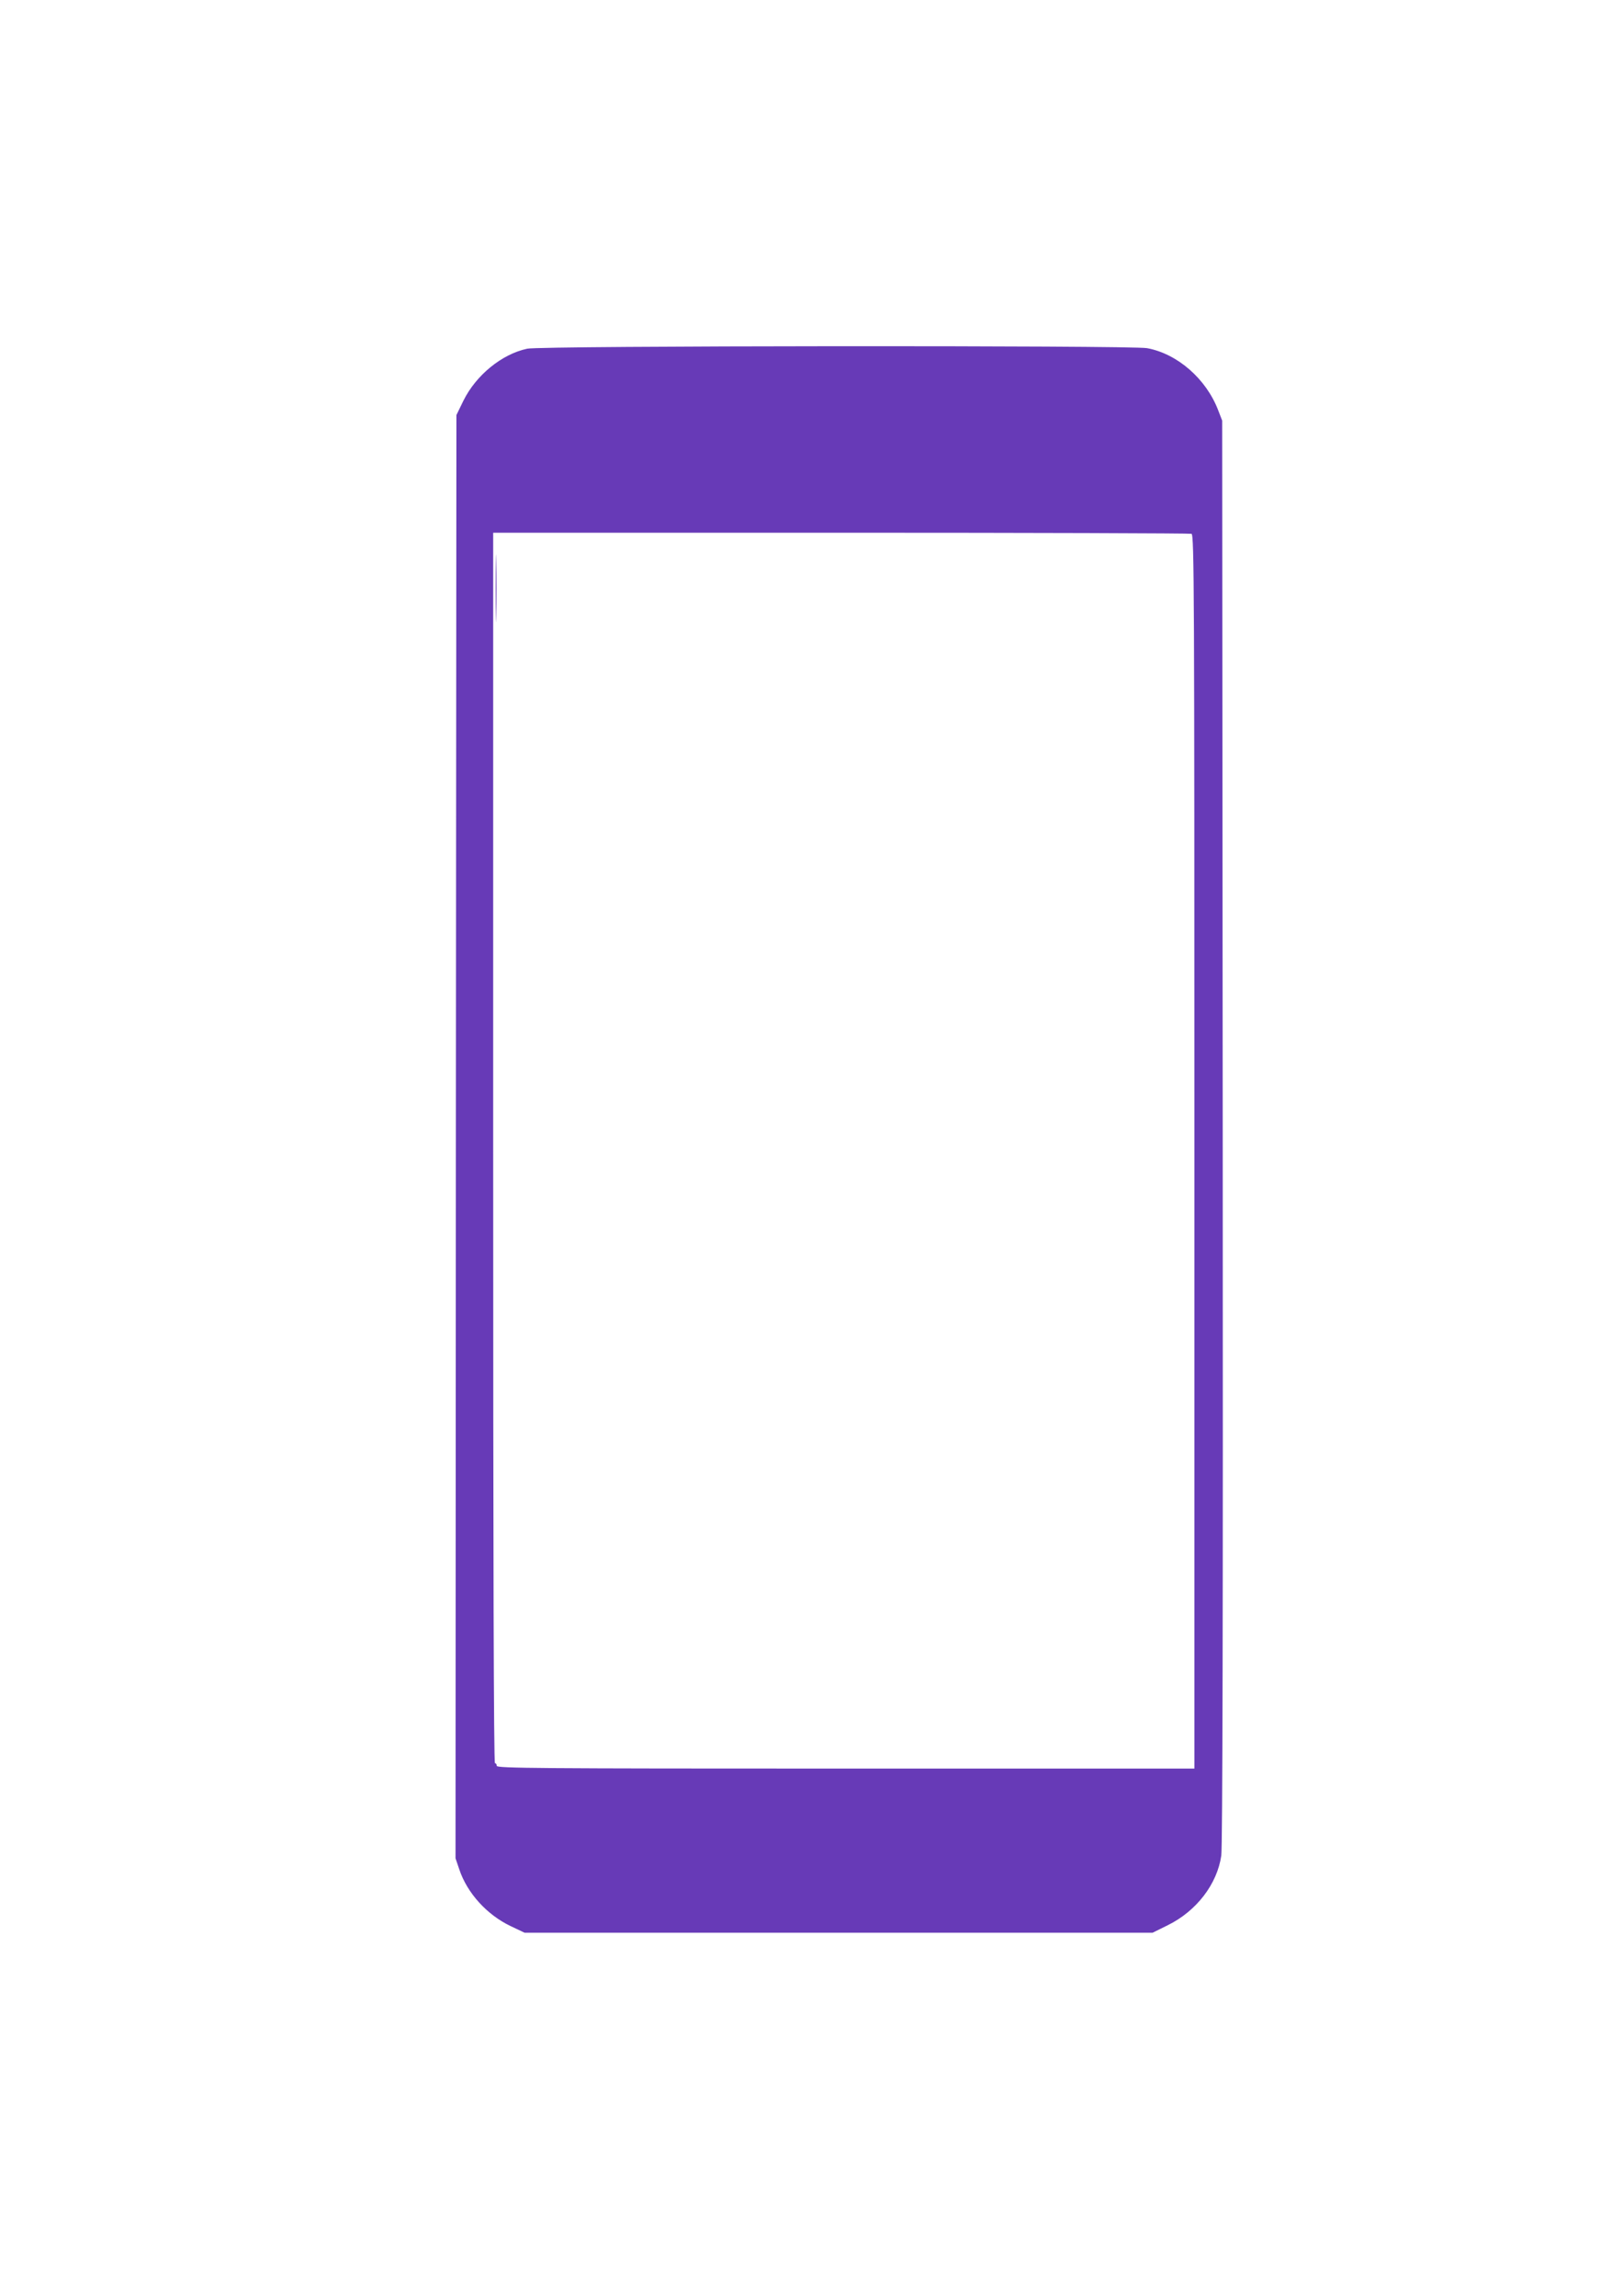 <?xml version="1.0" standalone="no"?>
<!DOCTYPE svg PUBLIC "-//W3C//DTD SVG 20010904//EN"
 "http://www.w3.org/TR/2001/REC-SVG-20010904/DTD/svg10.dtd">
<svg version="1.0" xmlns="http://www.w3.org/2000/svg"
 width="905pt" height="1280pt" viewBox="0 0 905 1280"
 preserveAspectRatio="xMidYMid meet">
<g transform="translate(0,1280) scale(0.1,-0.1)"
fill="#673ab7" stroke="none">
<path d="M2940 10856 c-142 -30 -286 -148 -356 -290 l-39 -80 -3 -4023 -2
-4023 21 -62 c44 -132 154 -253 286 -316 l78 -37 1751 0 1751 0 85 42 c160 79
275 229 298 388 7 47 10 1352 8 4035 l-3 3965 -22 57 c-67 176 -228 316 -397
347 -89 16 -3381 14 -3456 -3z m3704 -1032 c15 -6 16 -318 16 -3445 l0 -3439
-1945 0 c-1722 0 -1945 2 -1945 15 0 8 -4 15 -10 15 -7 0 -10 1150 -10 3430
l0 3430 1939 0 c1067 0 1946 -3 1955 -6z"/>
<path d="M2764 9520 c0 -168 2 -236 3 -152 2 83 2 221 0 305 -1 83 -3 15 -3
-153z"/>
</g>
</svg>
